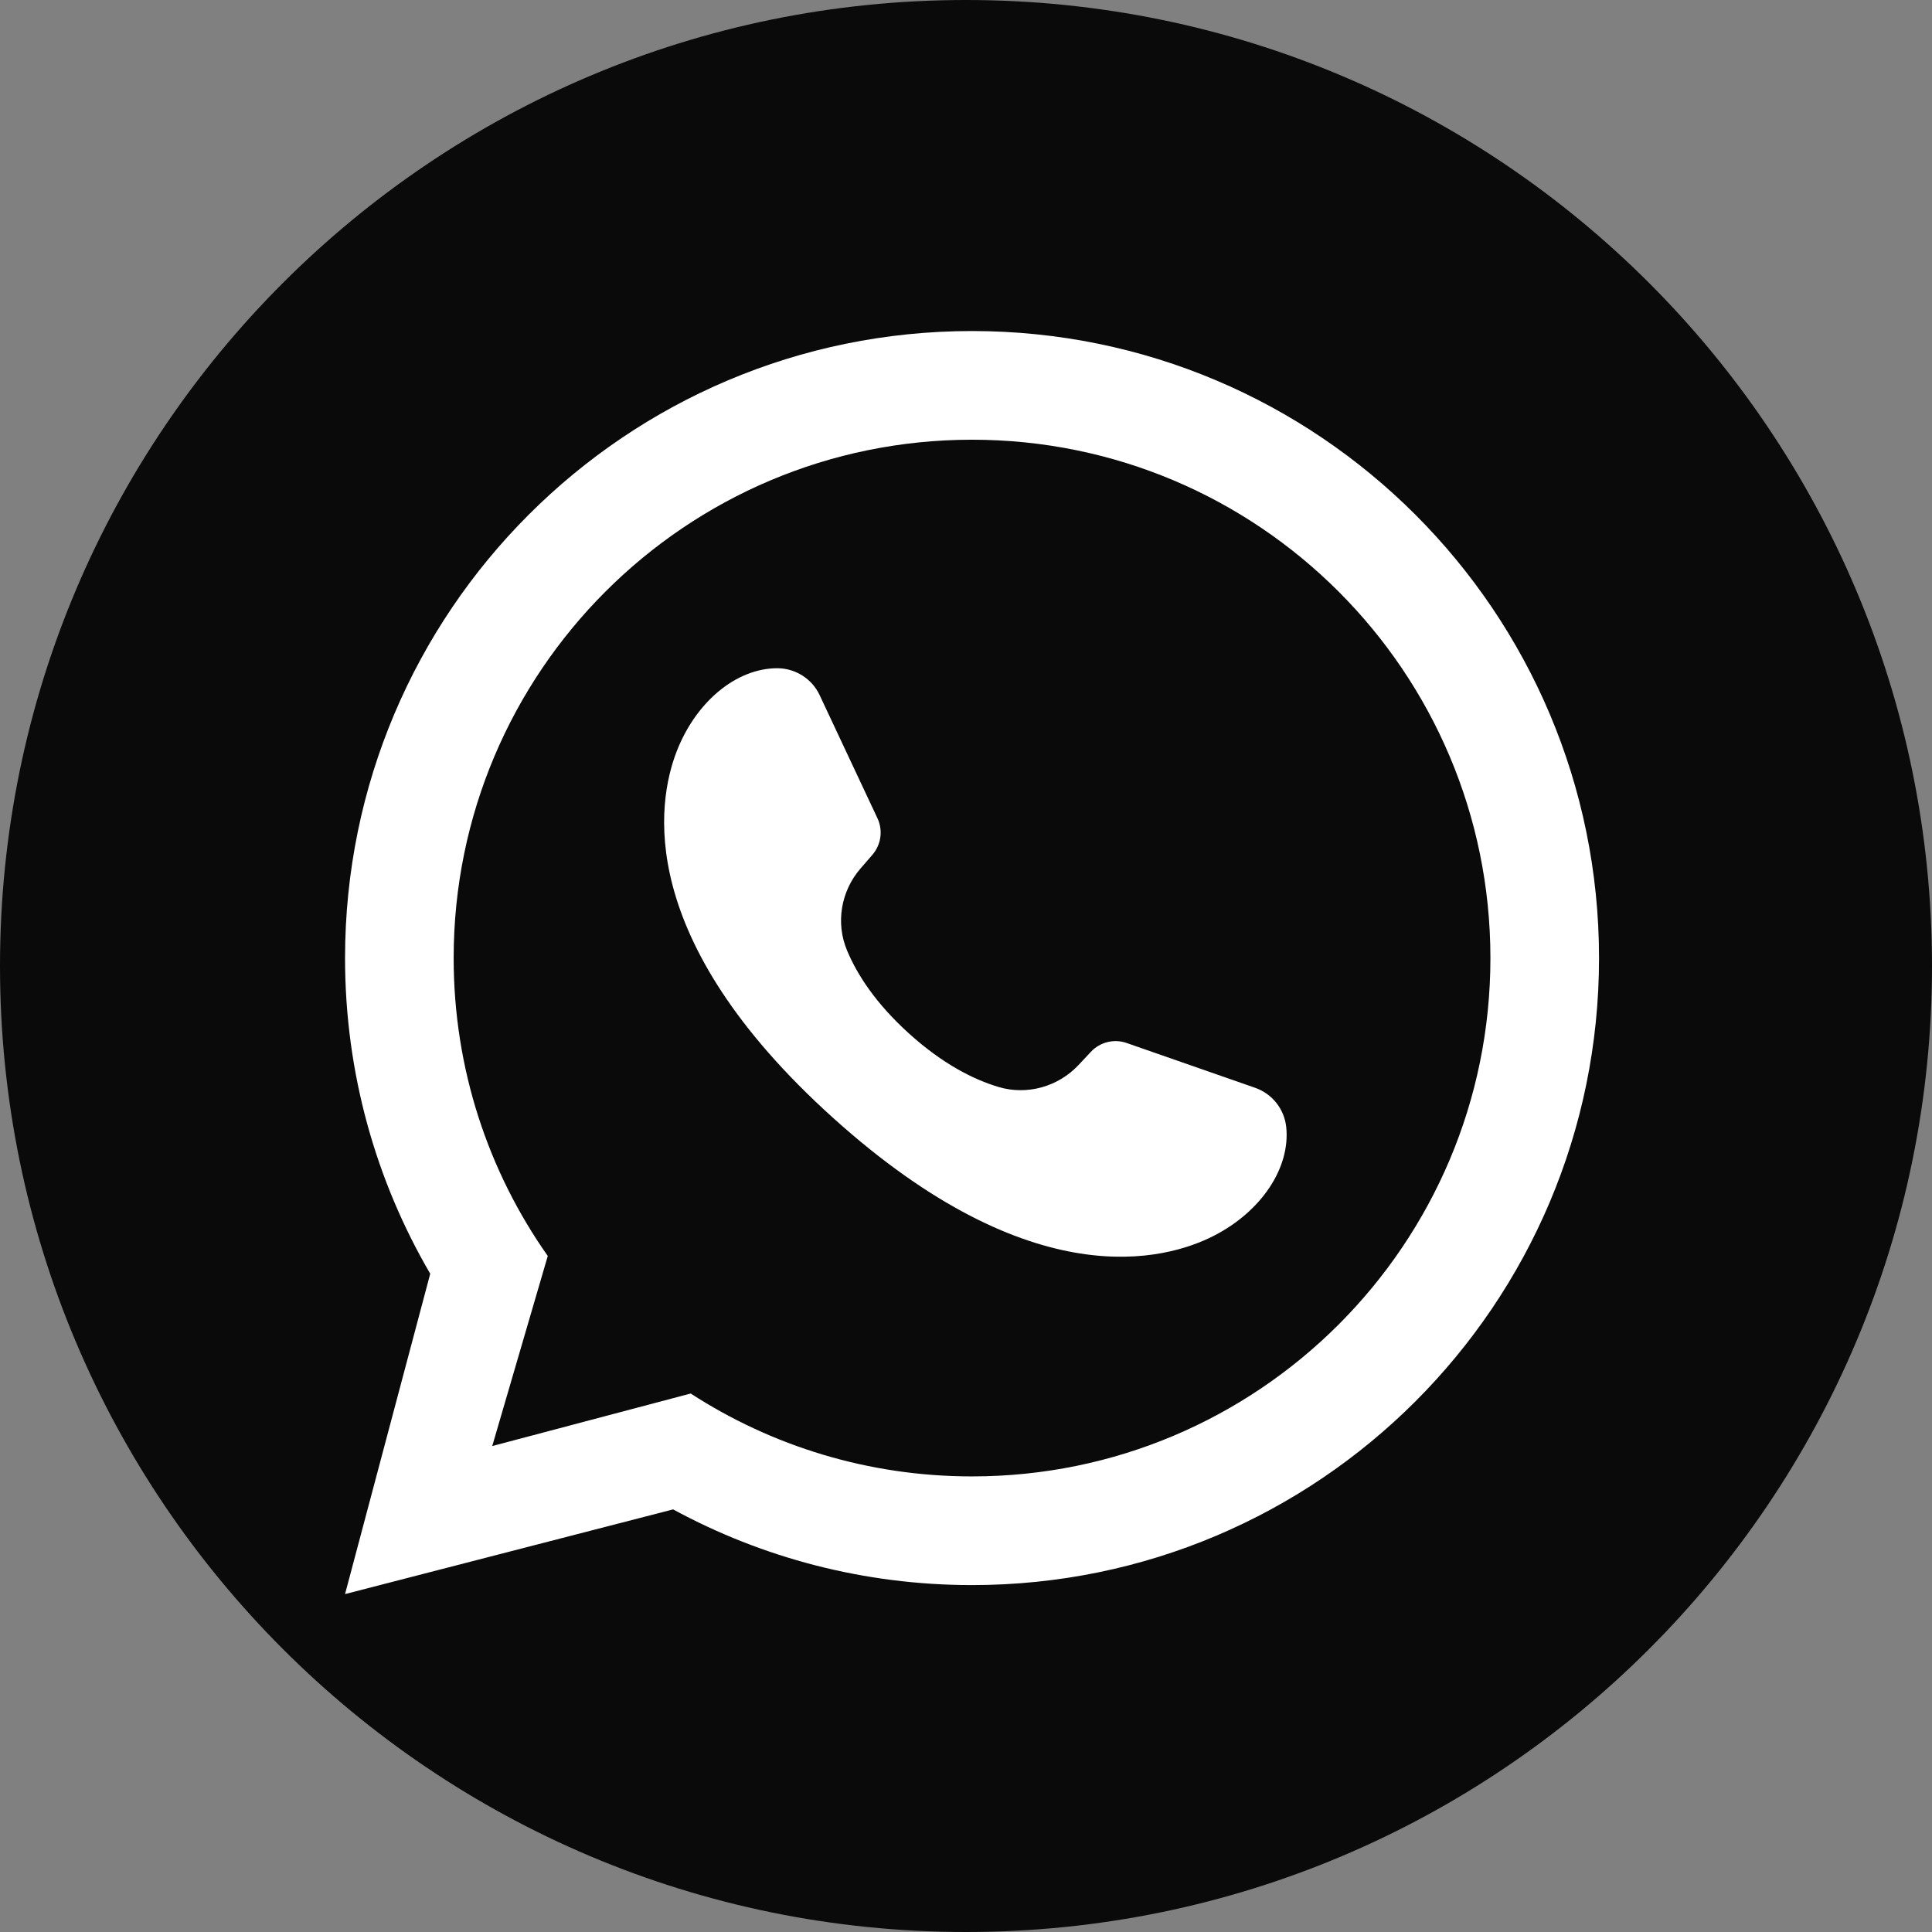 <svg width="32" height="32" viewBox="0 0 32 32" fill="none" xmlns="http://www.w3.org/2000/svg">
<rect x="0" y="0" width="32" height="32" fill="#808080" stroke="none"/>
<g clip-path="url(#clip0_3122_41599)">
<path d="M32 16C32 7.163 24.837 0 16 0C7.163 0 0 7.163 0 16C0 24.837 7.163 32 16 32C24.837 32 32 24.837 32 16Z" fill="#0A0A0A"/>
<path d="M11.15 25.001C12.622 25.8 14.308 26.254 16.1 26.254C21.835 26.254 26.485 21.604 26.485 15.869C26.485 10.133 21.835 5.483 16.1 5.483C10.365 5.483 5.715 10.133 5.715 15.869C5.715 17.775 6.229 19.562 7.126 21.097L5.715 26.403L11.15 25V25.001ZM9.073 20.803C8.09 19.408 7.514 17.706 7.514 15.869C7.514 11.127 11.359 7.283 16.1 7.283C20.841 7.283 24.686 11.127 24.686 15.869C24.686 20.61 20.841 24.454 16.1 24.454C14.382 24.454 12.782 23.95 11.44 23.081L8.153 23.951L9.073 20.802V20.803Z" fill="white"/>
<path d="M21.304 18.668C21.273 18.37 21.072 18.116 20.788 18.017L18.663 17.276C18.454 17.202 18.22 17.259 18.068 17.422L17.863 17.641C17.524 18.001 17.01 18.145 16.536 18.003C16.127 17.88 15.621 17.628 15.059 17.121C14.498 16.614 14.194 16.136 14.03 15.743C13.838 15.286 13.929 14.76 14.252 14.386L14.449 14.159C14.594 13.991 14.628 13.753 14.533 13.552L13.576 11.514C13.449 11.242 13.175 11.069 12.875 11.068C12.195 11.068 11.524 11.624 11.205 12.453C10.885 13.285 10.498 15.54 13.8 18.517C17.102 21.493 19.306 20.875 20.1 20.471C20.891 20.068 21.375 19.343 21.304 18.666V18.668Z" fill="white"/>
</g>
<defs>
<clipPath id="clip0_3122_41599">
<rect width="32" height="32" fill="white"/>
</clipPath>
</defs>
</svg>
